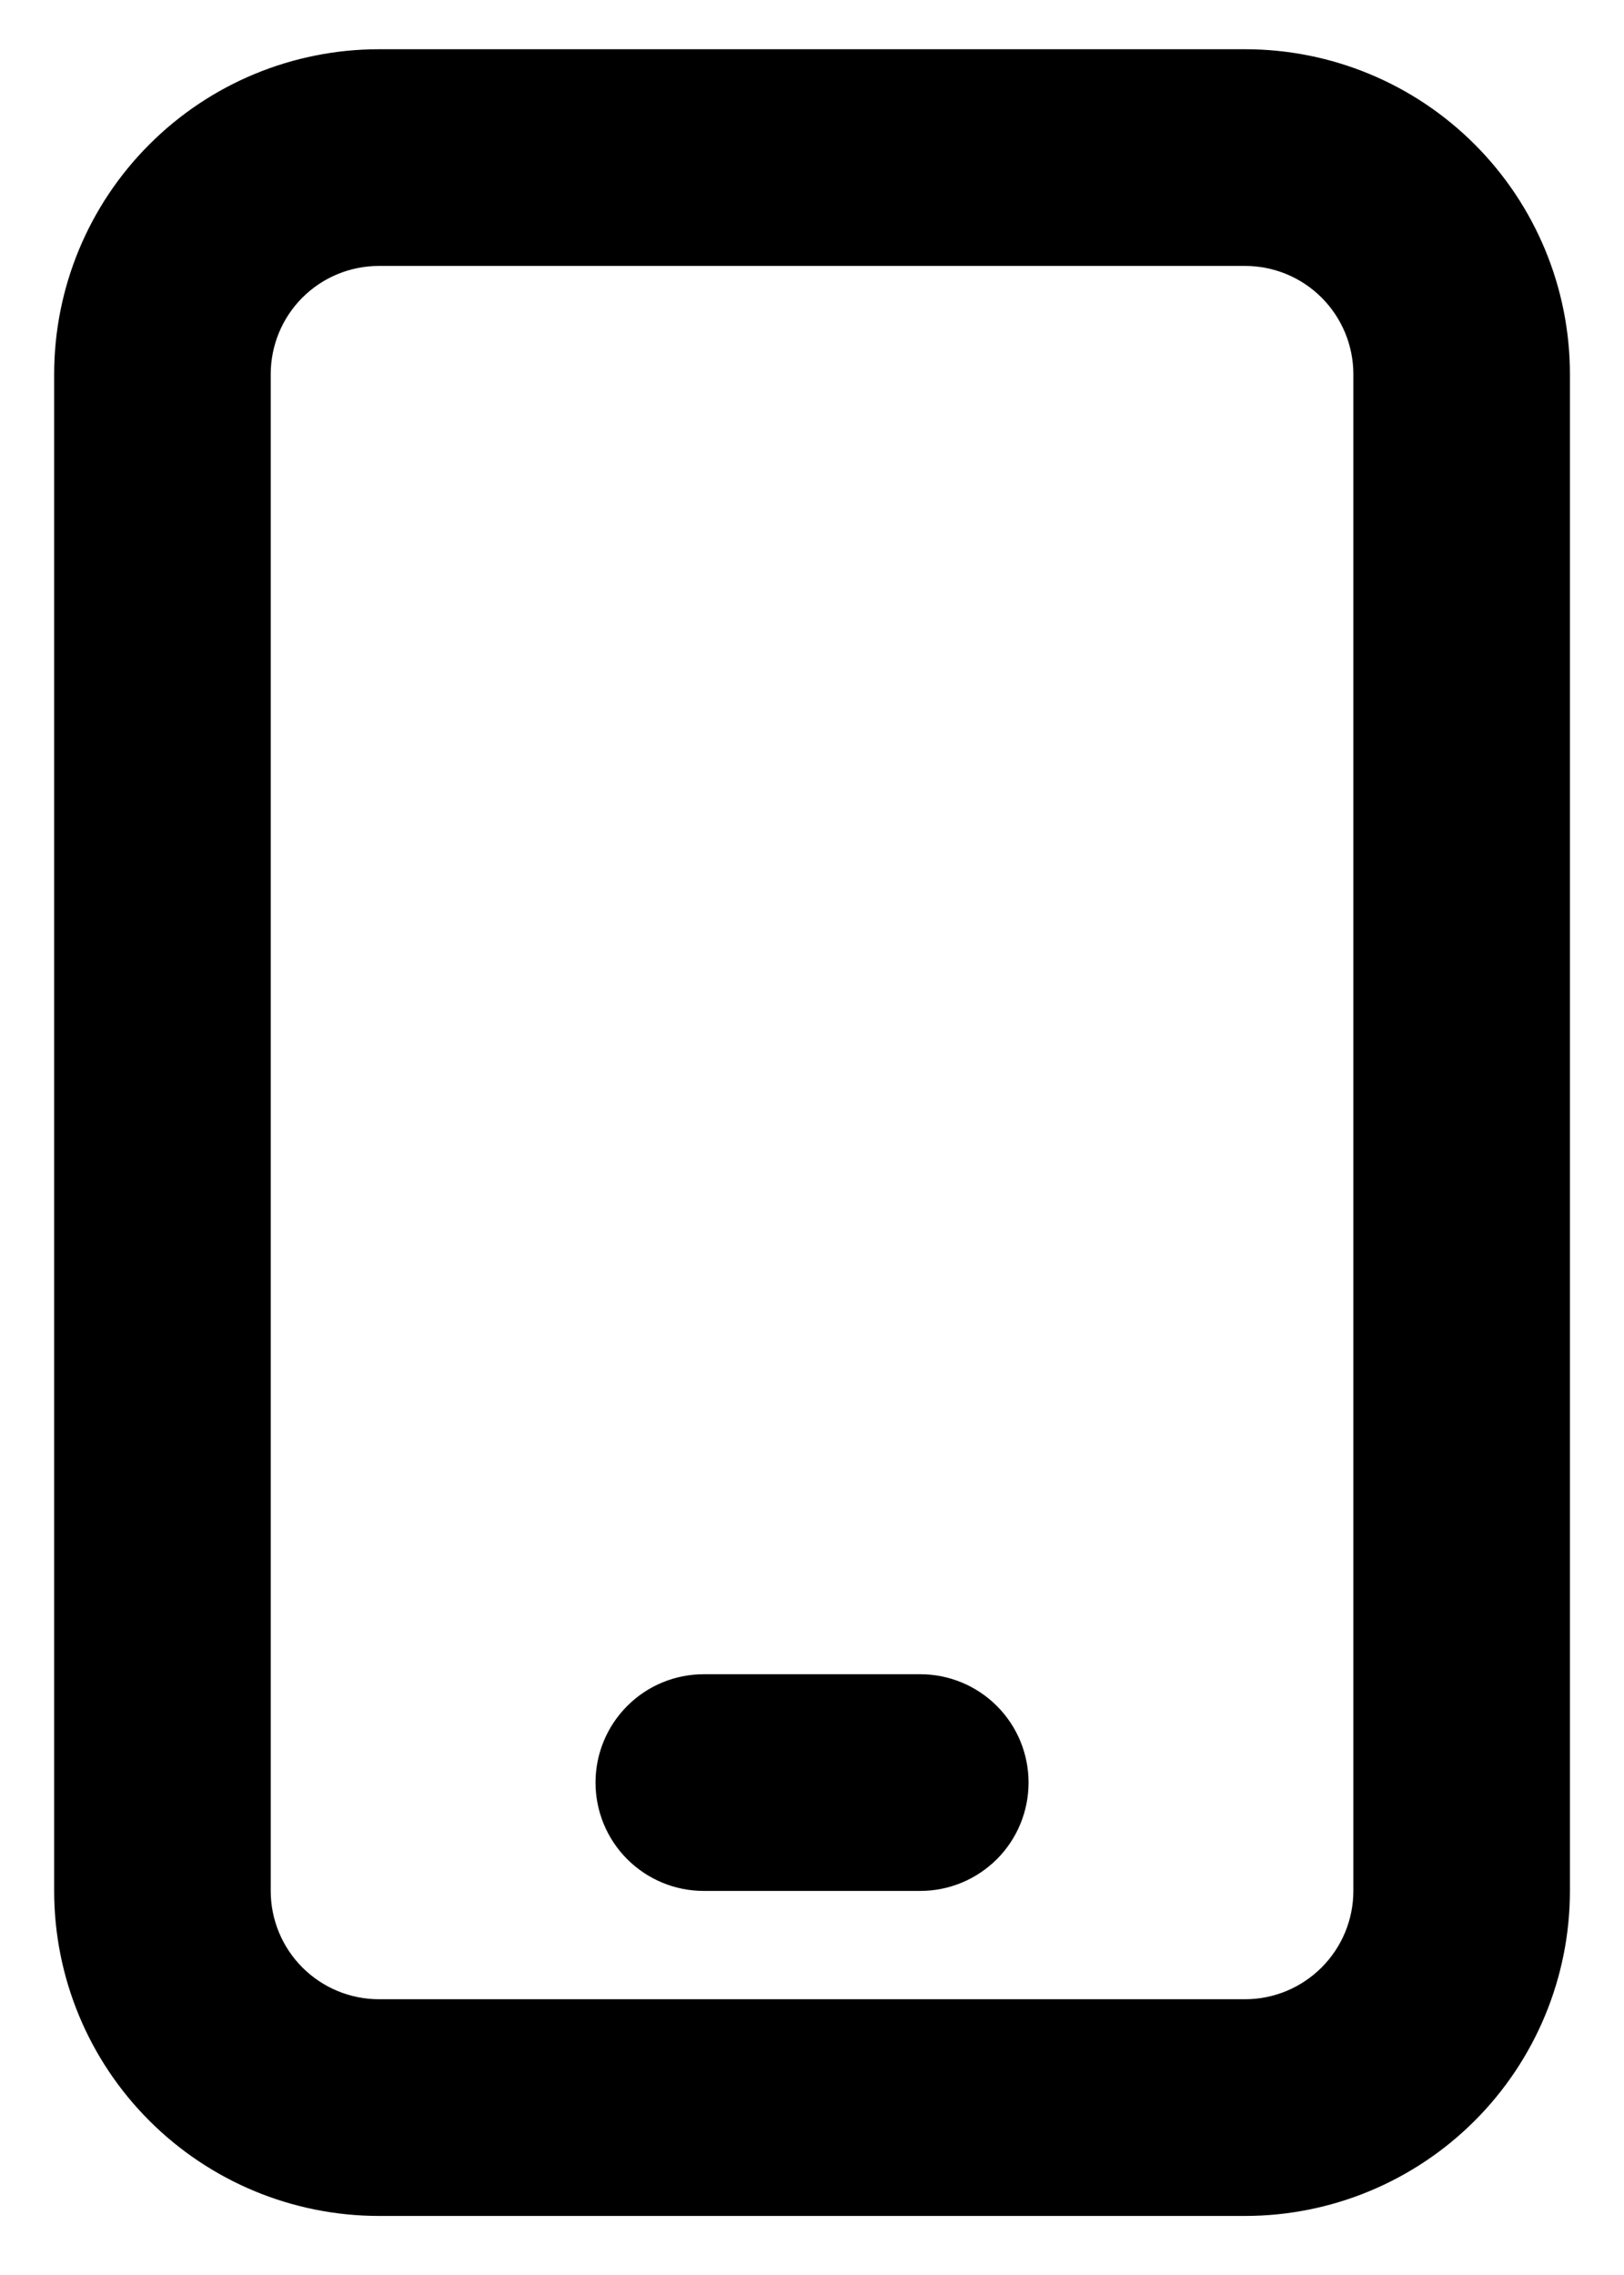 <svg xmlns="http://www.w3.org/2000/svg" width="20" height="28" viewBox="0 0 20 28" fill="none">
    <path
        d="M4.667 27.273C3.606 27.273 2.589 26.851 1.839 26.101C1.088 25.351 0.667 24.334 0.667 23.273V4.606C0.667 3.545 1.088 2.528 1.839 1.778C2.589 1.027 3.606 0.606 4.667 0.606H15.334C16.395 0.606 17.412 1.027 18.162 1.778C18.912 2.528 19.334 3.545 19.334 4.606V23.273C19.334 24.334 18.912 25.351 18.162 26.101C17.412 26.851 16.395 27.273 15.334 27.273H4.667ZM3.334 23.273C3.334 23.626 3.474 23.965 3.724 24.215C3.974 24.465 4.313 24.606 4.667 24.606H15.334C15.687 24.606 16.026 24.465 16.276 24.215C16.526 23.965 16.667 23.626 16.667 23.273V4.606C16.667 4.252 16.526 3.913 16.276 3.663C16.026 3.413 15.687 3.273 15.334 3.273H4.667C4.313 3.273 3.974 3.413 3.724 3.663C3.474 3.913 3.334 4.252 3.334 4.606V23.273ZM7.334 21.939C7.334 21.586 7.474 21.247 7.724 20.997C7.974 20.746 8.313 20.606 8.667 20.606H11.334C11.687 20.606 12.026 20.746 12.277 20.997C12.527 21.247 12.667 21.586 12.667 21.939C12.667 22.293 12.527 22.632 12.277 22.882C12.026 23.132 11.687 23.273 11.334 23.273H8.667C8.313 23.273 7.974 23.132 7.724 22.882C7.474 22.632 7.334 22.293 7.334 21.939Z"
        fill="black" />
</svg>